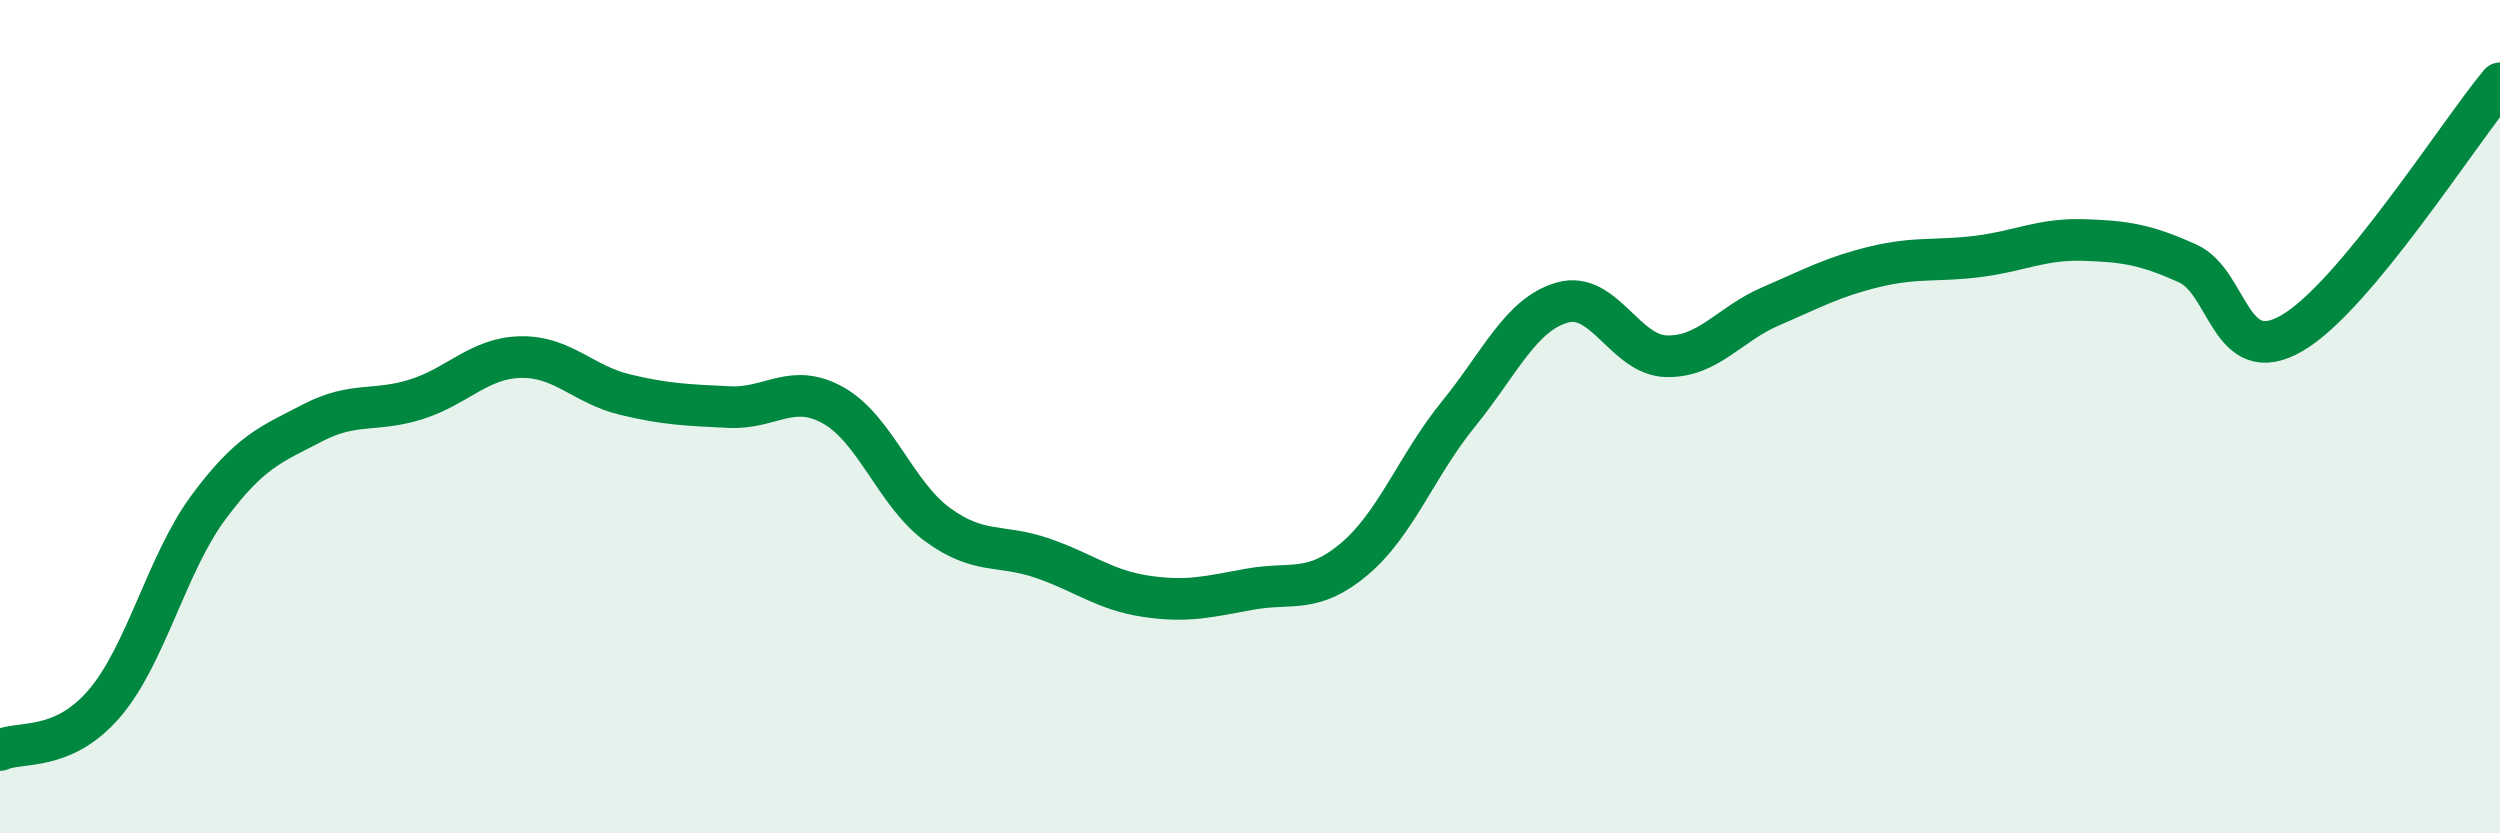 
    <svg width="60" height="20" viewBox="0 0 60 20" xmlns="http://www.w3.org/2000/svg">
      <path
        d="M 0,18 C 0.5,17.78 1.5,18.05 2.5,16.89 C 3.5,15.73 4,13.53 5,12.18 C 6,10.83 6.5,10.67 7.5,10.15 C 8.5,9.63 9,9.9 10,9.58 C 11,9.26 11.5,8.59 12.5,8.57 C 13.5,8.55 14,9.23 15,9.47 C 16,9.71 16.5,9.72 17.5,9.77 C 18.5,9.82 19,9.17 20,9.73 C 21,10.29 21.5,11.86 22.5,12.59 C 23.5,13.32 24,13.05 25,13.39 C 26,13.73 26.5,14.16 27.5,14.31 C 28.5,14.46 29,14.32 30,14.14 C 31,13.96 31.5,14.26 32.5,13.42 C 33.5,12.58 34,11.17 35,9.94 C 36,8.71 36.5,7.54 37.5,7.26 C 38.5,6.98 39,8.53 40,8.55 C 41,8.57 41.5,7.78 42.5,7.35 C 43.5,6.92 44,6.64 45,6.4 C 46,6.16 46.5,6.28 47.5,6.15 C 48.5,6.02 49,5.73 50,5.76 C 51,5.79 51.5,5.87 52.5,6.32 C 53.5,6.77 53.5,8.86 55,8 C 56.5,7.14 59,3.2 60,2L60 20L0 20Z"
        fill="#008740"
        opacity="0.1"
        stroke-linecap="round"
        stroke-linejoin="round"
      />
      <path
        d="M 0,18 C 0.5,17.78 1.5,18.05 2.5,16.89 C 3.5,15.73 4,13.53 5,12.18 C 6,10.83 6.5,10.67 7.5,10.15 C 8.5,9.63 9,9.9 10,9.58 C 11,9.26 11.5,8.59 12.5,8.57 C 13.5,8.55 14,9.23 15,9.47 C 16,9.71 16.5,9.72 17.5,9.77 C 18.5,9.82 19,9.17 20,9.73 C 21,10.29 21.5,11.86 22.5,12.59 C 23.5,13.32 24,13.05 25,13.39 C 26,13.73 26.5,14.16 27.5,14.31 C 28.5,14.46 29,14.32 30,14.14 C 31,13.96 31.5,14.26 32.5,13.42 C 33.5,12.58 34,11.17 35,9.94 C 36,8.71 36.5,7.54 37.5,7.26 C 38.5,6.98 39,8.53 40,8.55 C 41,8.57 41.5,7.78 42.5,7.35 C 43.5,6.92 44,6.64 45,6.4 C 46,6.16 46.5,6.28 47.5,6.15 C 48.5,6.02 49,5.73 50,5.76 C 51,5.79 51.5,5.87 52.5,6.32 C 53.5,6.77 53.5,8.86 55,8 C 56.5,7.14 59,3.2 60,2"
        stroke="#008740"
        stroke-width="1"
        fill="none"
        stroke-linecap="round"
        stroke-linejoin="round"
      />
    </svg>
  